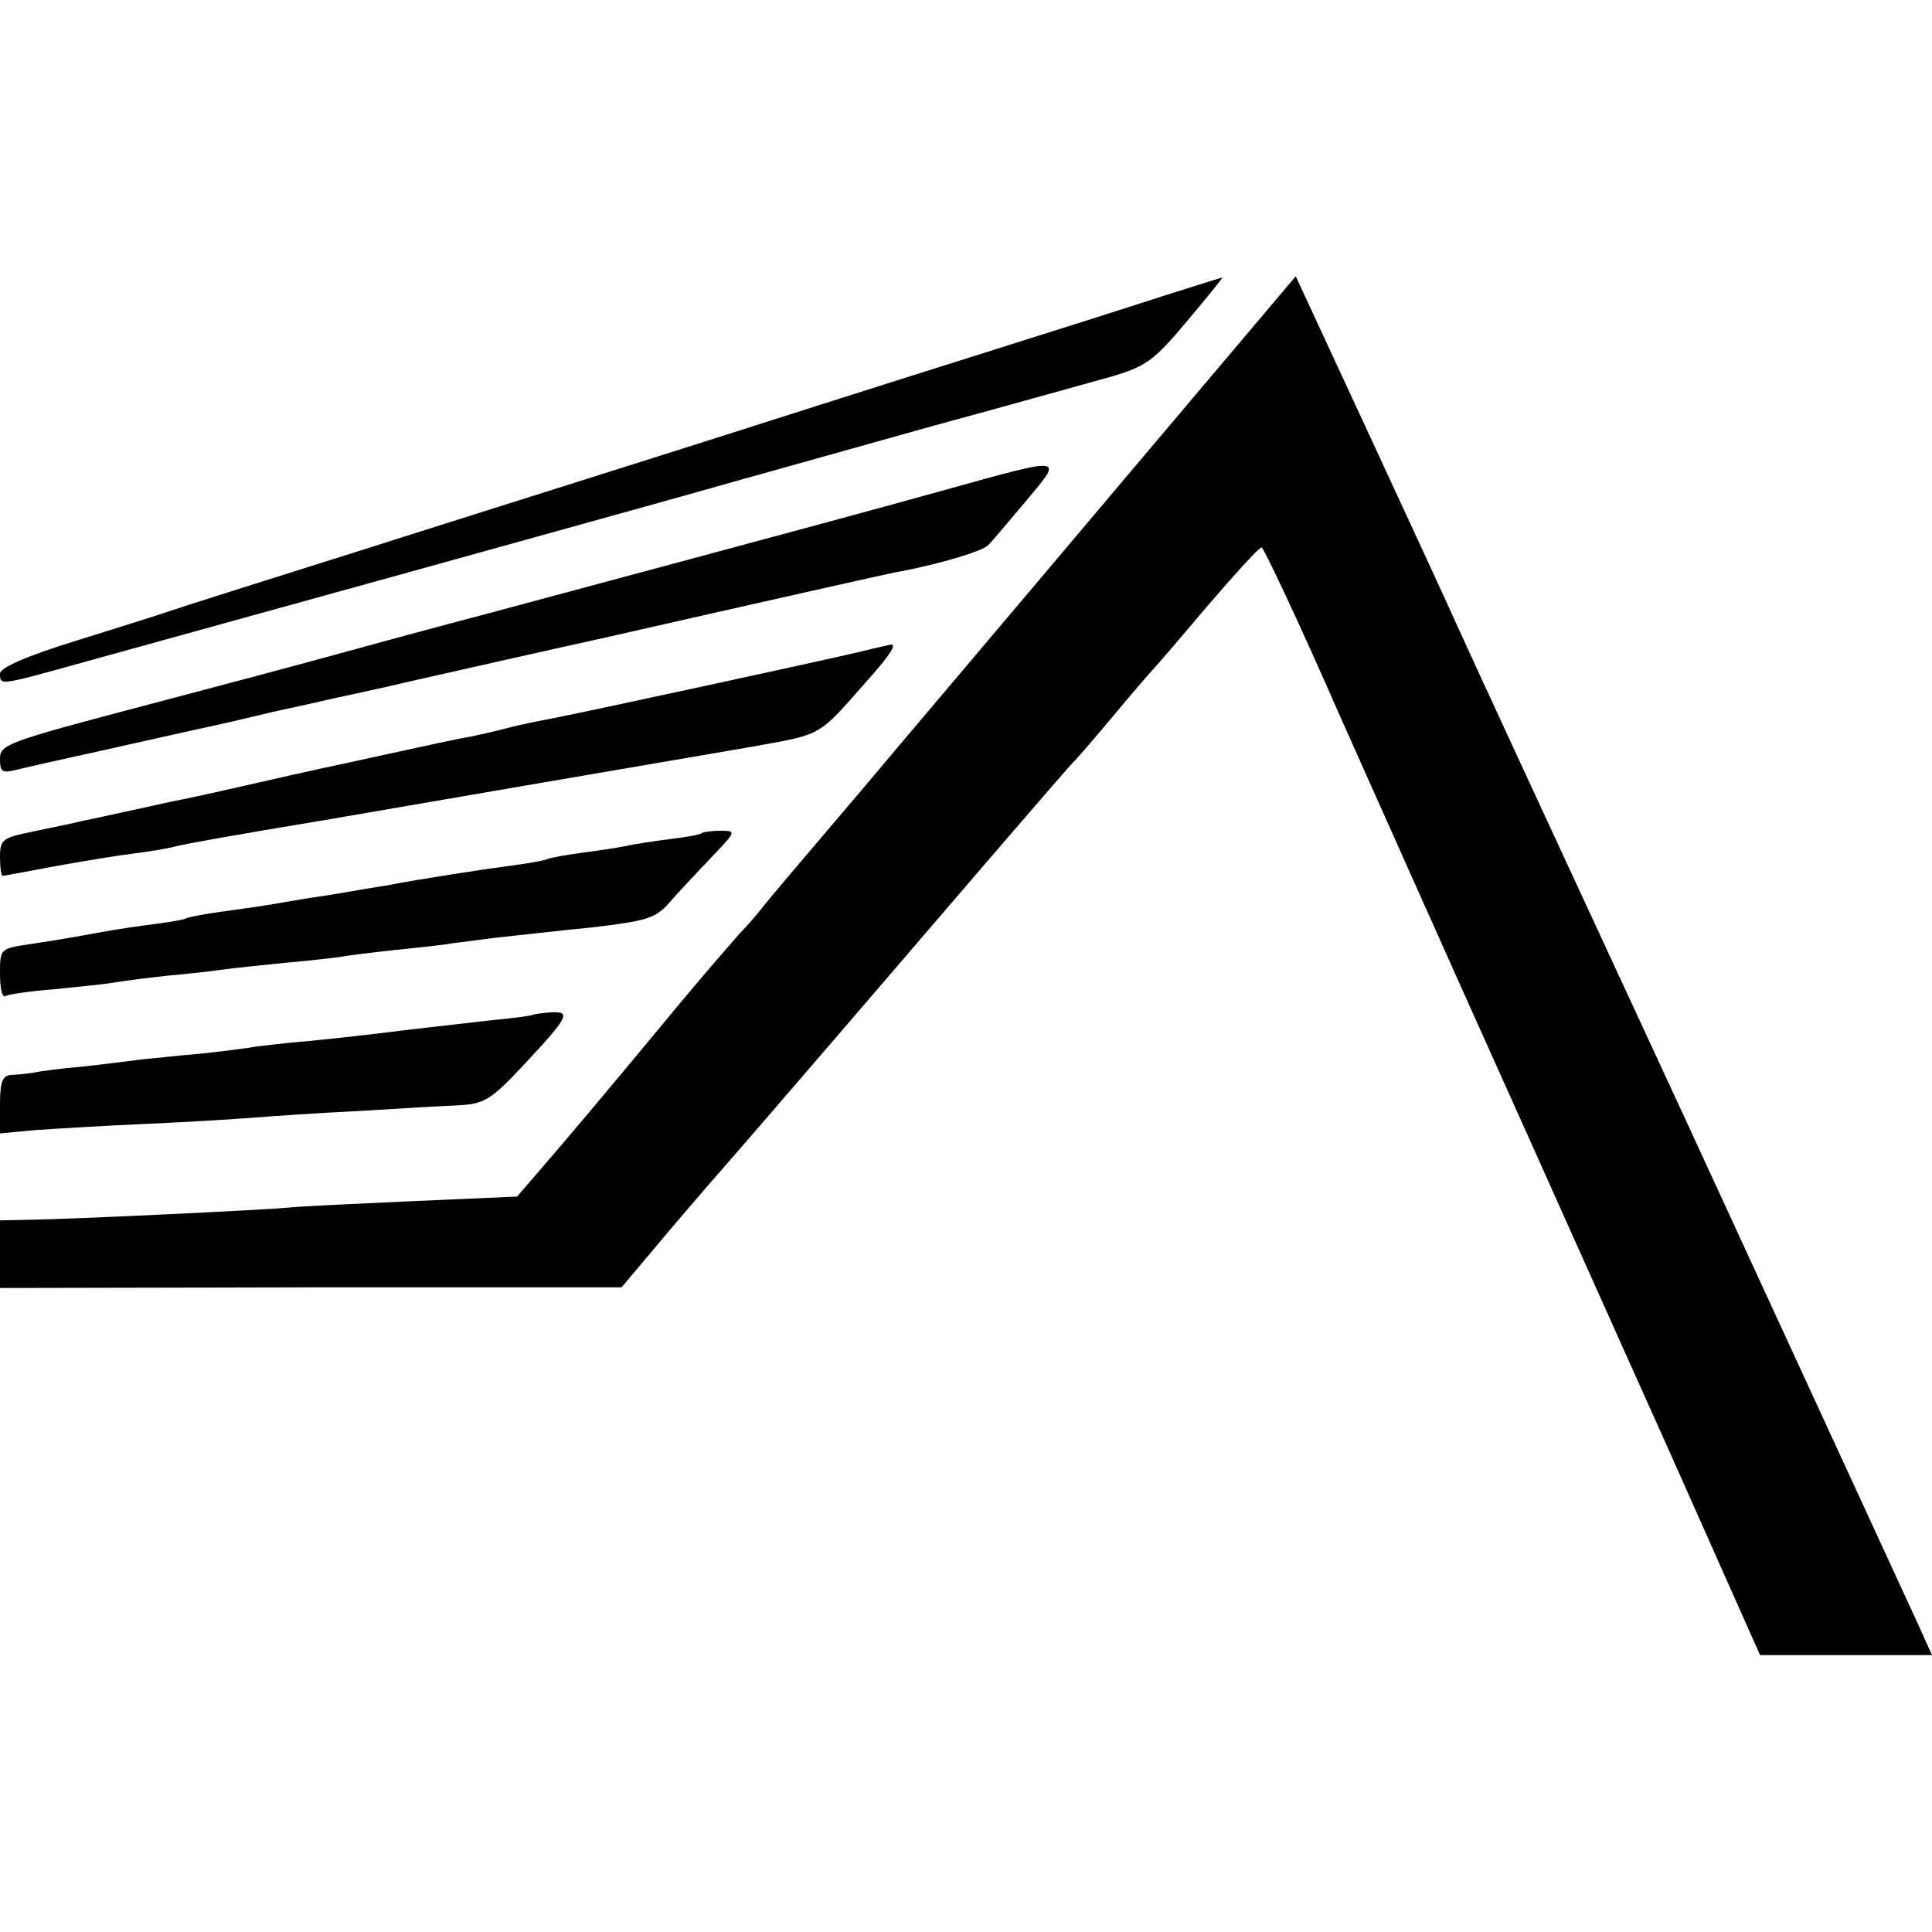 <?xml version="1.0" standalone="no"?>
<!DOCTYPE svg PUBLIC "-//W3C//DTD SVG 20010904//EN"
 "http://www.w3.org/TR/2001/REC-SVG-20010904/DTD/svg10.dtd">
<svg version="1.0" xmlns="http://www.w3.org/2000/svg"
 width="300pt" height="300pt" viewBox="0 0 300 300"
 preserveAspectRatio="xMidYMid meet">
<g transform="translate(0,300) scale(0.1,-0.1)"
fill="#000000" stroke="none">
<path d="M1805 2540 c-49 -16 -191 -61 -315 -100 -124 -39 -315 -100 -425
-135 -110 -35 -330 -104 -490 -155 -159 -50 -301 -95 -315 -100 -14 -5 -78
-25 -142 -45 -78 -24 -118 -42 -118 -51 0 -18 -2 -19 120 15 145 40 926 256
1030 286 47 13 182 51 300 84 118 32 242 67 275 76 54 16 66 24 118 86 32 38
57 69 55 68 -1 0 -43 -13 -93 -29z"/>
<path d="M1739 2248 c-150 -178 -334 -395 -408 -483 -75 -88 -143 -168 -151
-179 -8 -10 -22 -26 -31 -35 -8 -9 -49 -56 -90 -105 -119 -144 -192 -230 -225
-268 l-31 -36 -159 -7 c-88 -4 -175 -8 -194 -10 -42 -4 -336 -18 -402 -19
l-48 -1 0 -52 0 -53 483 1 482 0 44 52 c24 29 65 77 91 107 67 76 309 358 448
520 64 74 118 137 122 140 3 3 30 34 60 70 30 36 57 67 60 70 3 3 41 47 84 98
43 50 81 92 85 92 3 0 58 -116 120 -258 63 -141 170 -381 238 -532 68 -151
189 -422 270 -602 l146 -328 133 0 134 0 -24 53 c-13 28 -174 378 -358 777
-185 399 -345 745 -356 770 -11 25 -72 157 -135 293 l-115 248 -273 -323z"/>
<path d="M1470 2240 c-122 -34 -226 -62 -710 -192 -80 -21 -183 -49 -230 -62
-47 -13 -185 -50 -307 -82 -212 -56 -223 -60 -223 -82 0 -21 3 -23 27 -17 16
4 35 8 43 10 8 2 69 15 135 30 66 15 126 28 135 30 8 2 45 10 81 19 37 8 78
17 90 20 13 3 76 16 139 31 63 14 194 44 290 65 96 22 234 53 305 69 72 16
141 32 155 34 61 12 126 31 135 41 6 6 32 37 59 69 58 69 60 68 -124 17z"/>
<path d="M1340 1989 c-54 -13 -451 -99 -485 -105 -16 -3 -46 -9 -65 -14 -19
-5 -46 -11 -60 -14 -14 -2 -69 -14 -124 -26 -54 -12 -106 -23 -115 -25 -9 -2
-59 -13 -111 -25 -52 -12 -104 -23 -115 -25 -46 -10 -95 -21 -138 -30 -12 -3
-46 -10 -75 -16 -48 -10 -52 -12 -52 -40 0 -16 2 -29 4 -29 2 0 39 7 82 15 44
8 99 17 124 20 25 3 52 8 60 10 8 3 109 21 225 40 227 39 482 83 664 114 122
22 108 14 191 108 32 36 43 53 33 52 -4 -1 -24 -5 -43 -10z"/>
<path d="M1089 1706 c-2 -2 -24 -6 -49 -9 -25 -3 -56 -8 -70 -11 -14 -3 -43
-7 -65 -10 -22 -3 -47 -7 -55 -10 -8 -3 -33 -7 -55 -10 -39 -5 -144 -21 -195
-31 -14 -2 -54 -9 -90 -15 -36 -5 -74 -12 -86 -14 -12 -2 -45 -7 -75 -11 -30
-4 -57 -9 -60 -11 -3 -2 -26 -6 -50 -9 -24 -3 -57 -8 -74 -11 -16 -3 -39 -7
-50 -9 -11 -2 -41 -7 -68 -11 -47 -7 -47 -7 -47 -46 0 -21 3 -37 8 -35 4 3 39
8 77 11 39 4 80 8 90 10 11 2 49 7 85 11 36 3 76 8 90 10 14 2 56 6 93 10 37
3 76 8 85 9 9 2 49 7 87 11 39 4 77 8 85 10 8 1 40 5 70 9 30 3 98 11 150 16
84 10 98 14 119 38 13 15 42 46 65 70 39 41 40 42 15 42 -14 0 -28 -2 -30 -4z"/>
<path d="M827 1424 c-1 -1 -29 -5 -62 -8 -60 -7 -125 -14 -180 -21 -16 -2 -61
-7 -100 -11 -38 -3 -78 -8 -87 -9 -9 -2 -48 -7 -85 -11 -37 -3 -79 -8 -93 -9
-14 -2 -54 -7 -90 -11 -36 -3 -72 -8 -80 -10 -8 -1 -23 -3 -32 -3 -14 -1 -18
-10 -18 -46 l0 -45 52 5 c29 2 109 7 178 10 69 3 145 8 170 10 25 2 97 7 160
10 63 4 133 8 156 9 36 2 48 10 95 60 72 77 77 86 44 84 -14 -1 -27 -3 -28 -4z"/>
</g>
</svg>
